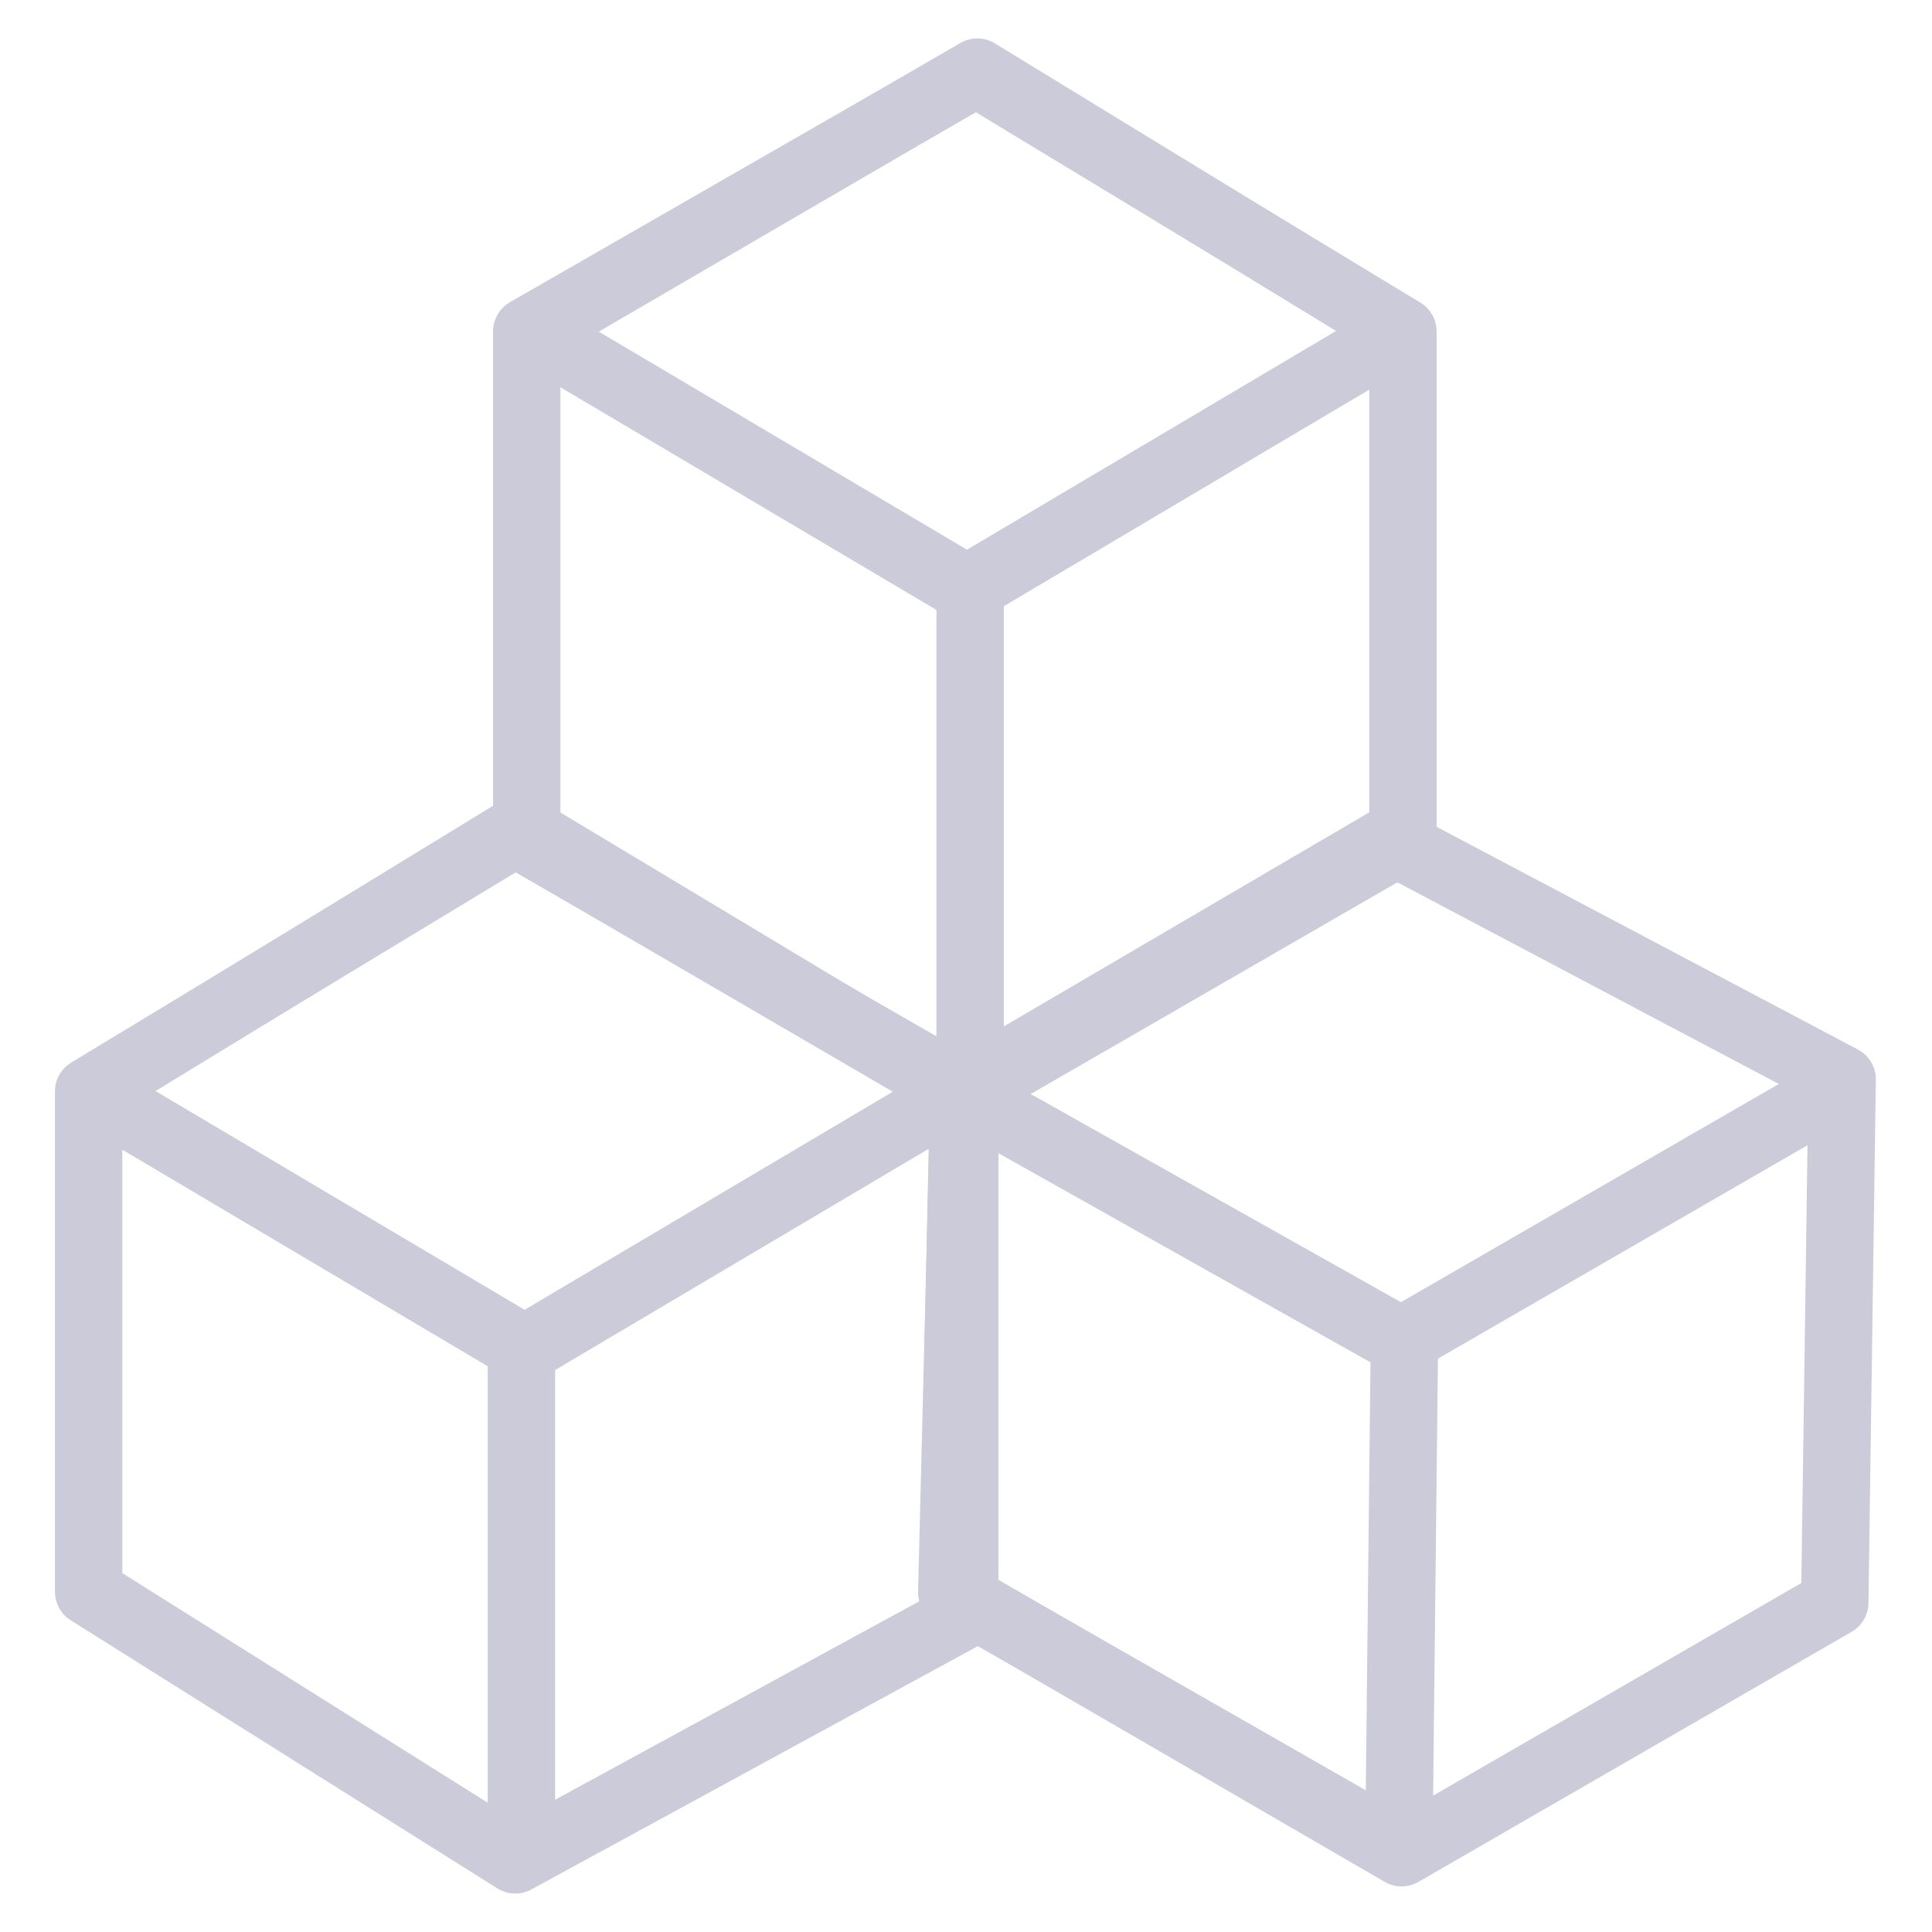<?xml version="1.0" encoding="utf-8"?>
<!-- Generator: Adobe Illustrator 16.0.0, SVG Export Plug-In . SVG Version: 6.00 Build 0)  -->
<!DOCTYPE svg PUBLIC "-//W3C//DTD SVG 1.1//EN" "http://www.w3.org/Graphics/SVG/1.1/DTD/svg11.dtd">
<svg version="1.1" id="Layer_1" xmlns="http://www.w3.org/2000/svg" xmlns:xlink="http://www.w3.org/1999/xlink" x="0px" y="0px"
	 width="43px" height="43px" viewBox="0 0 43 43" enable-background="new 0 0 43 43" xml:space="preserve">
<g id="Group_6832" transform="translate(-2274.6 -4370.741)">
	<g id="Group_6828" transform="translate(2285.875 4371.741)">
		<path id="Path_18314" fill="none" stroke="#CBCBD9" stroke-width="1.5" stroke-linejoin="round" d="M10.454,0.627l9.496,5.75
			V17.51l-9.873,5.783l-9.628-5.785V6.376L10.454,0.627z"/>
		<line id="Line_164" fill="none" stroke="#CBCBD9" stroke-width="1.5" x1="10.317" y1="12.133" x2="10.317" y2="23.32"/>
		<path id="Path_18315" fill="none" stroke="#CBCBD9" stroke-width="1.5" stroke-linejoin="round" d="M10.247,12.106l9.669-5.73
			l-9.44-5.771L0.571,6.376L10.247,12.106z"/>
	</g>
	<g id="Group_6829" transform="translate(2311.722 4386.696) rotate(60)">
		<path id="Path_18314-2" fill="none" stroke="#CBCBD9" stroke-width="1.5" stroke-linejoin="round" d="M8.923,23.522l-9.494-5.749
			l0-11.132l9.496-5.966L18.93,6.641l0,11.132L8.923,23.522z"/>
		<path id="Path_18315-2" fill="none" stroke="#CBCBD9" stroke-width="1.5" stroke-linejoin="round" d="M9.132,12.044l-9.669,5.731
			l9.442,5.771l9.904-5.772L9.132,12.044z"/>
		<line id="Line_164-2" fill="none" stroke="#CBCBD9" stroke-width="1.5" x1="9.061" y1="12.016" x2="9.06" y2="0.83"/>
	</g>
	<g id="Group_6830" transform="translate(2275.6 4389.568)">
		<path id="Path_18314-3" fill="none" stroke="#CBCBD9" stroke-width="1.5" stroke-linejoin="round" d="M10.468-0.282L0.973,5.464
			V16.6l9.495,5.967l10.004-5.452V5.464L10.468-0.282z"/>
		<path id="Path_18315-3" fill="none" stroke="#CBCBD9" stroke-width="1.5" stroke-linejoin="round" d="M10.676,11.196L1.007,5.466
			l9.441-5.77l9.904,5.77L10.676,11.196z"/>
		<line id="Line_164-3" fill="none" stroke="#CBCBD9" stroke-width="1.5" x1="10.605" y1="11.223" x2="10.605" y2="22.412"/>
	</g>
</g>
</svg>
